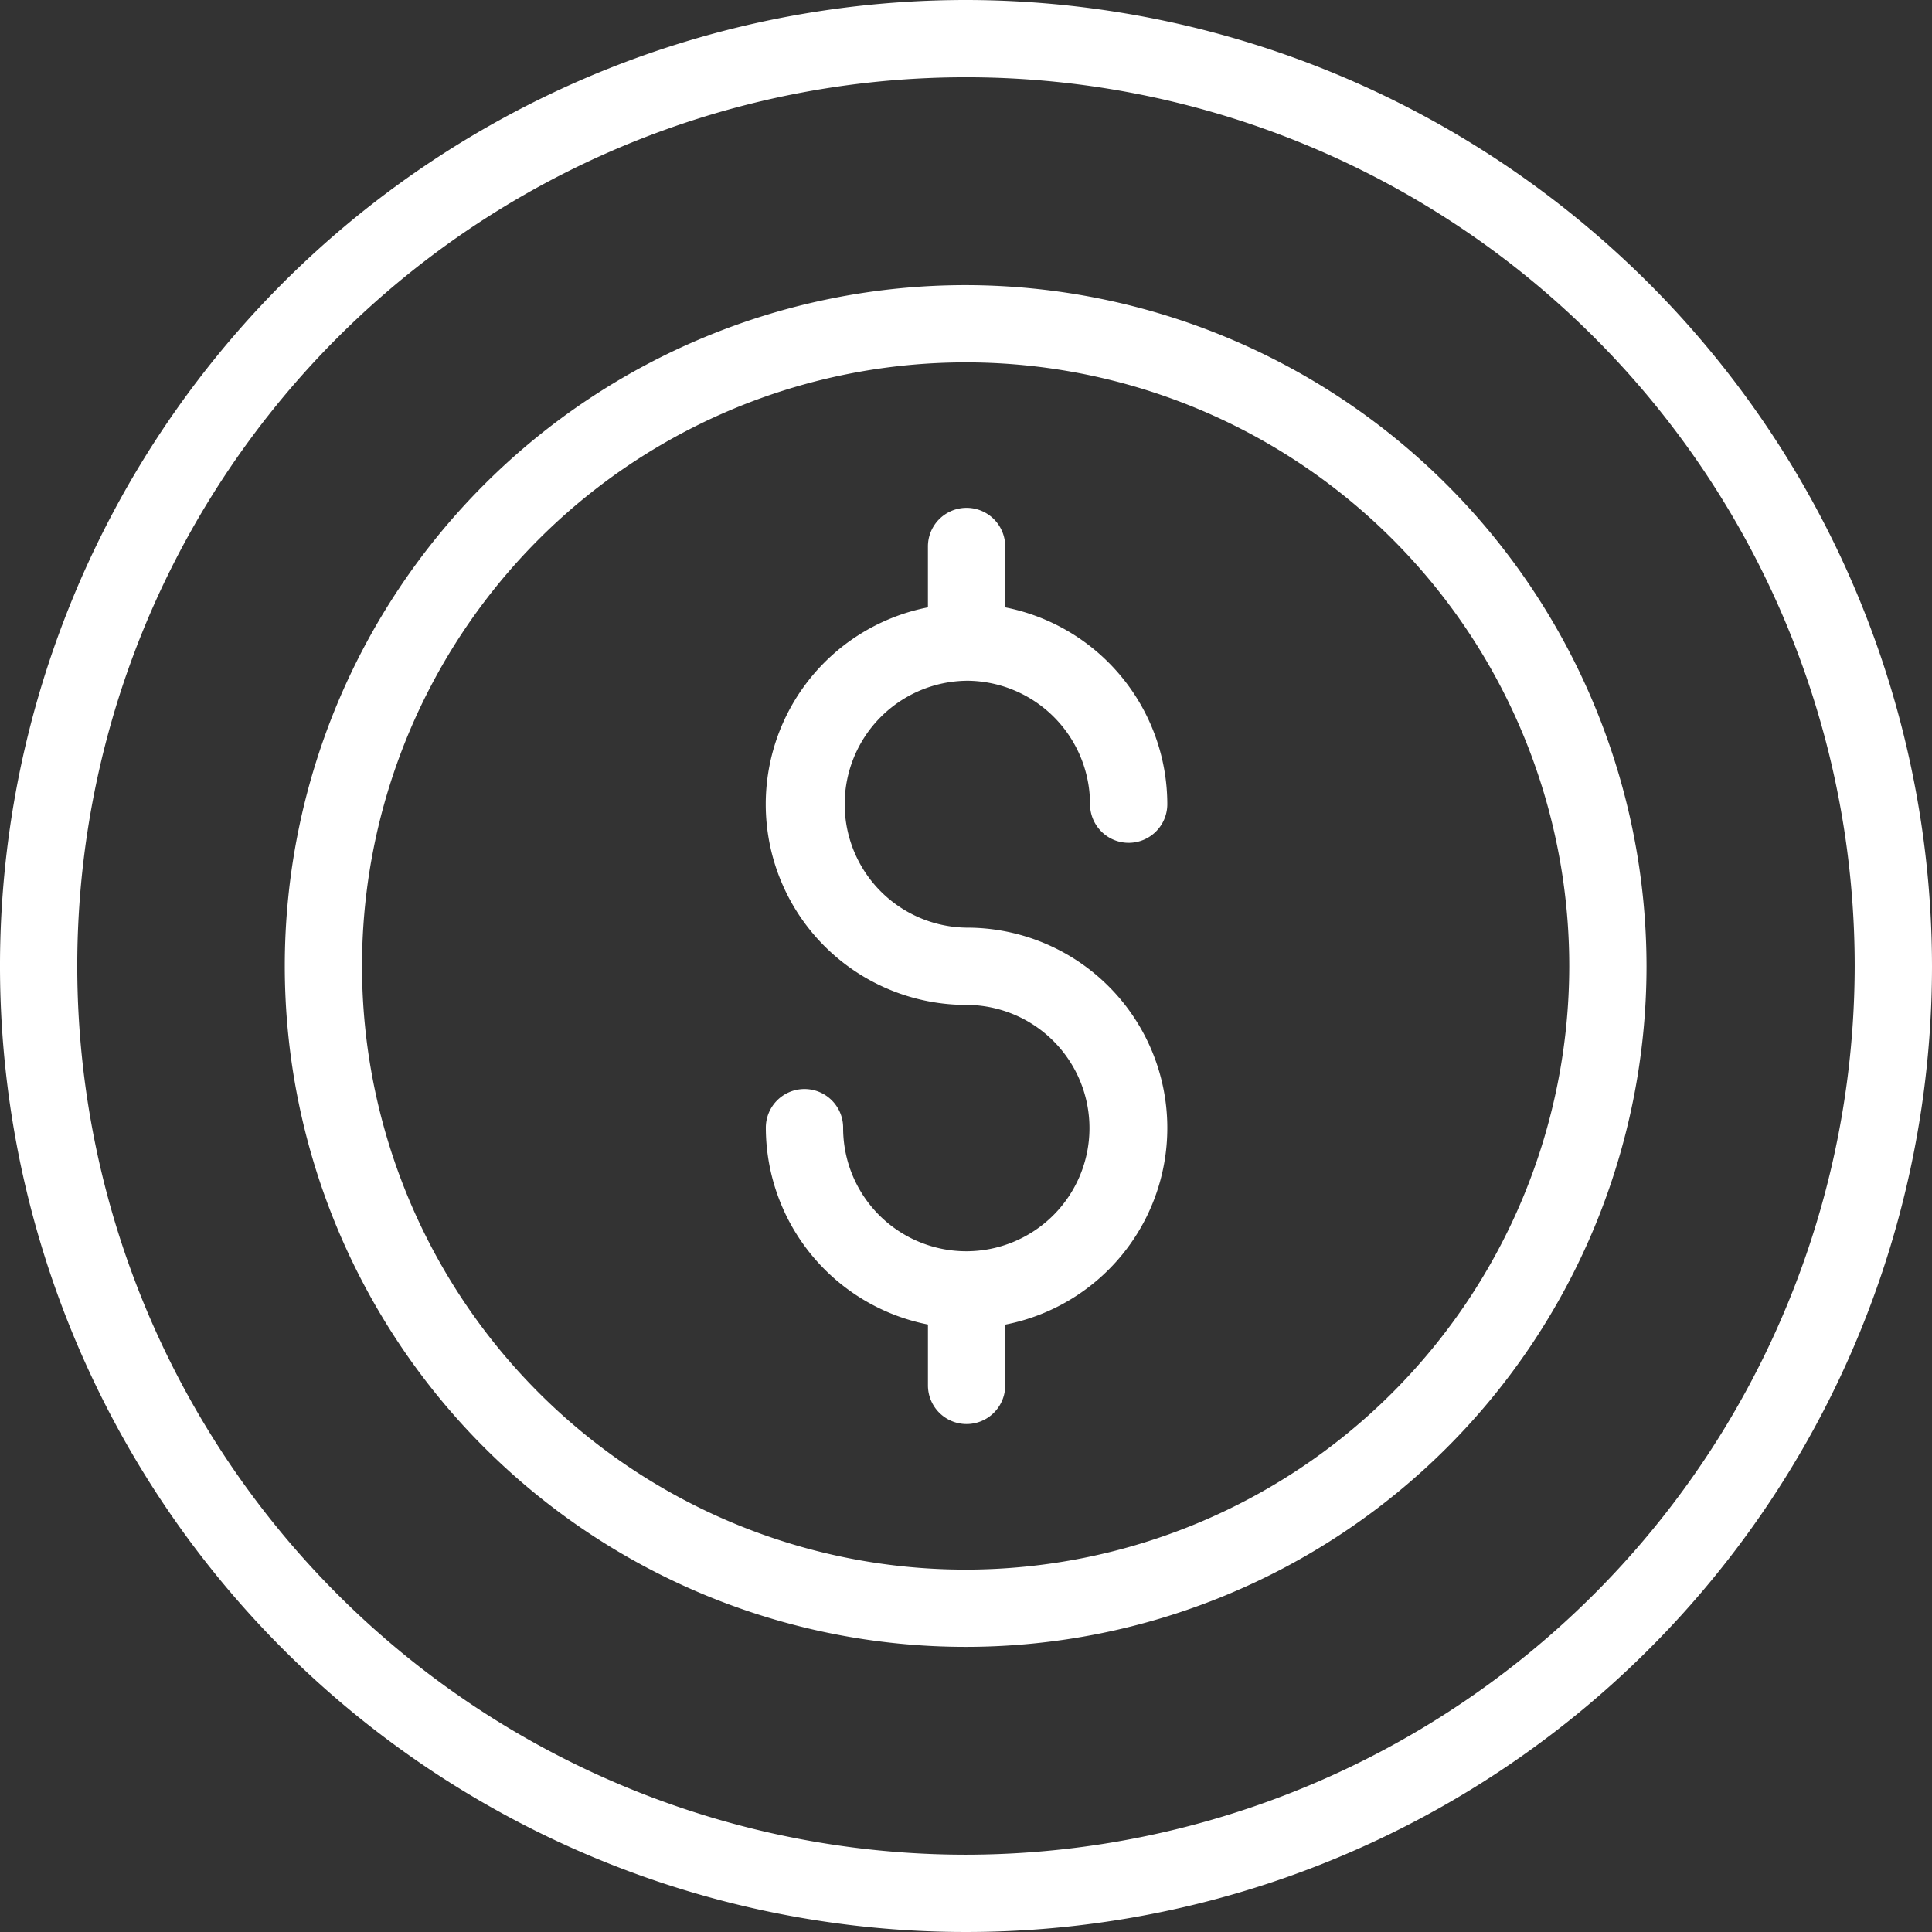 <svg id="coin" xmlns="http://www.w3.org/2000/svg" width="96" height="96" viewBox="0 0 96 96">
  <rect x="0" y="0" width="96" height="96" fill="#333333" stroke="none"/>
  <path id="패스_30" data-name="패스 30" d="M48,0A48,48,0,1,0,96,48,48.054,48.054,0,0,0,48,0Zm0,92.159A44.16,44.16,0,1,1,92.159,48,44.21,44.21,0,0,1,48,92.159Zm0,0" fill="#fff"/>
  <path id="패스_31" data-name="패스 31" d="M101.365,67.465a33.832,33.832,0,1,0,33.815,33.85A33.87,33.87,0,0,0,101.365,67.465Zm0,63.825a29.993,29.993,0,1,1,29.975-29.975A30.008,30.008,0,0,1,101.365,131.29Zm0,0" transform="translate(-53.365 -53.297)" fill="#fff"/>
  <path id="패스_32" data-name="패스 32" d="M191.2,128.755a6.142,6.142,0,0,1,6.135,6.134,1.92,1.92,0,1,0,3.84,0,9.985,9.985,0,0,0-8.055-9.78v-3.025a1.92,1.92,0,1,0-3.84,0v3.025a9.97,9.97,0,0,0,1.92,19.755,6.12,6.12,0,1,1-6.133,6.1,1.92,1.92,0,0,0-3.841,0,9.986,9.986,0,0,0,8.055,9.781v3.025a1.92,1.92,0,0,0,3.84,0V160.75a9.954,9.954,0,0,0-1.92-19.725,6.135,6.135,0,0,1,0-12.269Zm0,0" transform="translate(-143.172 -94.93)" fill="#fff"/>
</svg>
